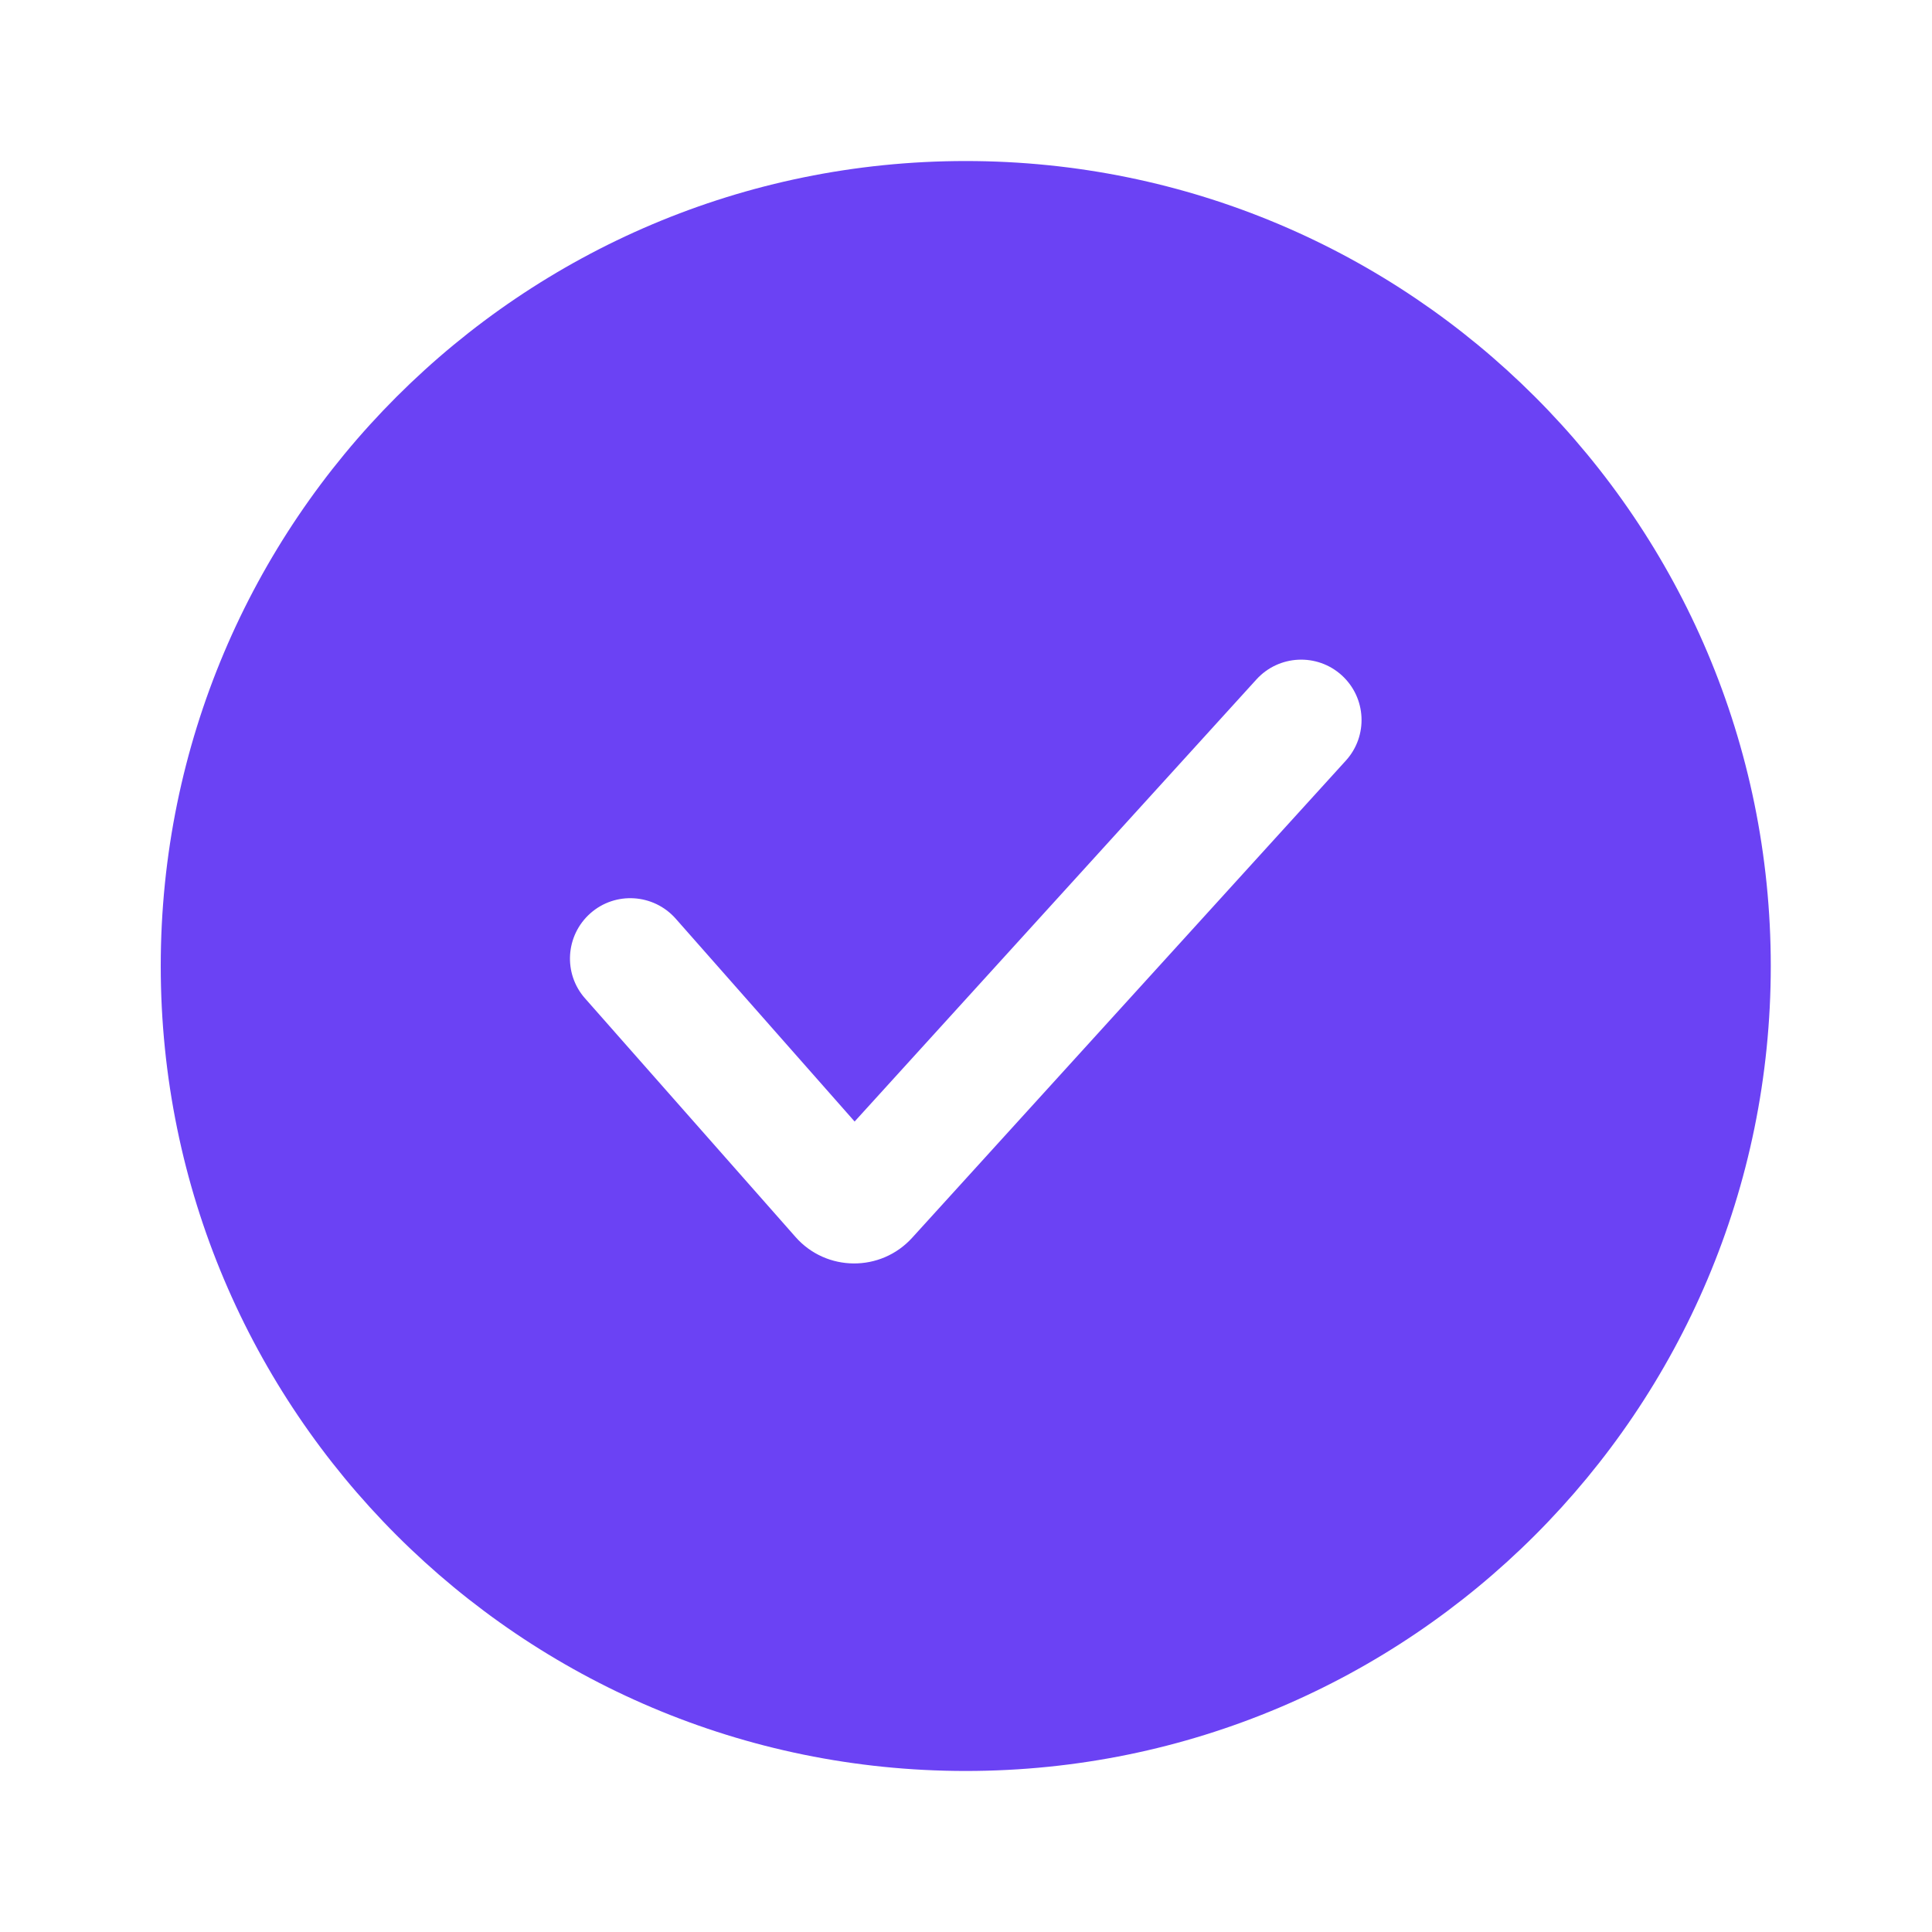 <svg width="20" height="20" viewBox="0 0 20 20" fill="none" xmlns="http://www.w3.org/2000/svg">
<path fill-rule="evenodd" clip-rule="evenodd" d="M18.331 10C18.331 14.602 14.6 18.333 9.997 18.333C5.395 18.333 1.664 14.602 1.664 10C1.664 5.398 5.395 1.667 9.997 1.667C14.6 1.667 18.331 5.398 18.331 10ZM13.932 7.874C14.164 7.619 14.146 7.224 13.89 6.991C13.635 6.759 13.239 6.778 13.007 7.033L8.847 11.61L6.994 9.509C6.765 9.251 6.37 9.226 6.112 9.454C5.853 9.683 5.828 10.078 6.057 10.336L8.235 12.805C8.554 13.167 9.117 13.171 9.442 12.814L13.932 7.874Z" fill="#6B42F4"/>
</svg>
